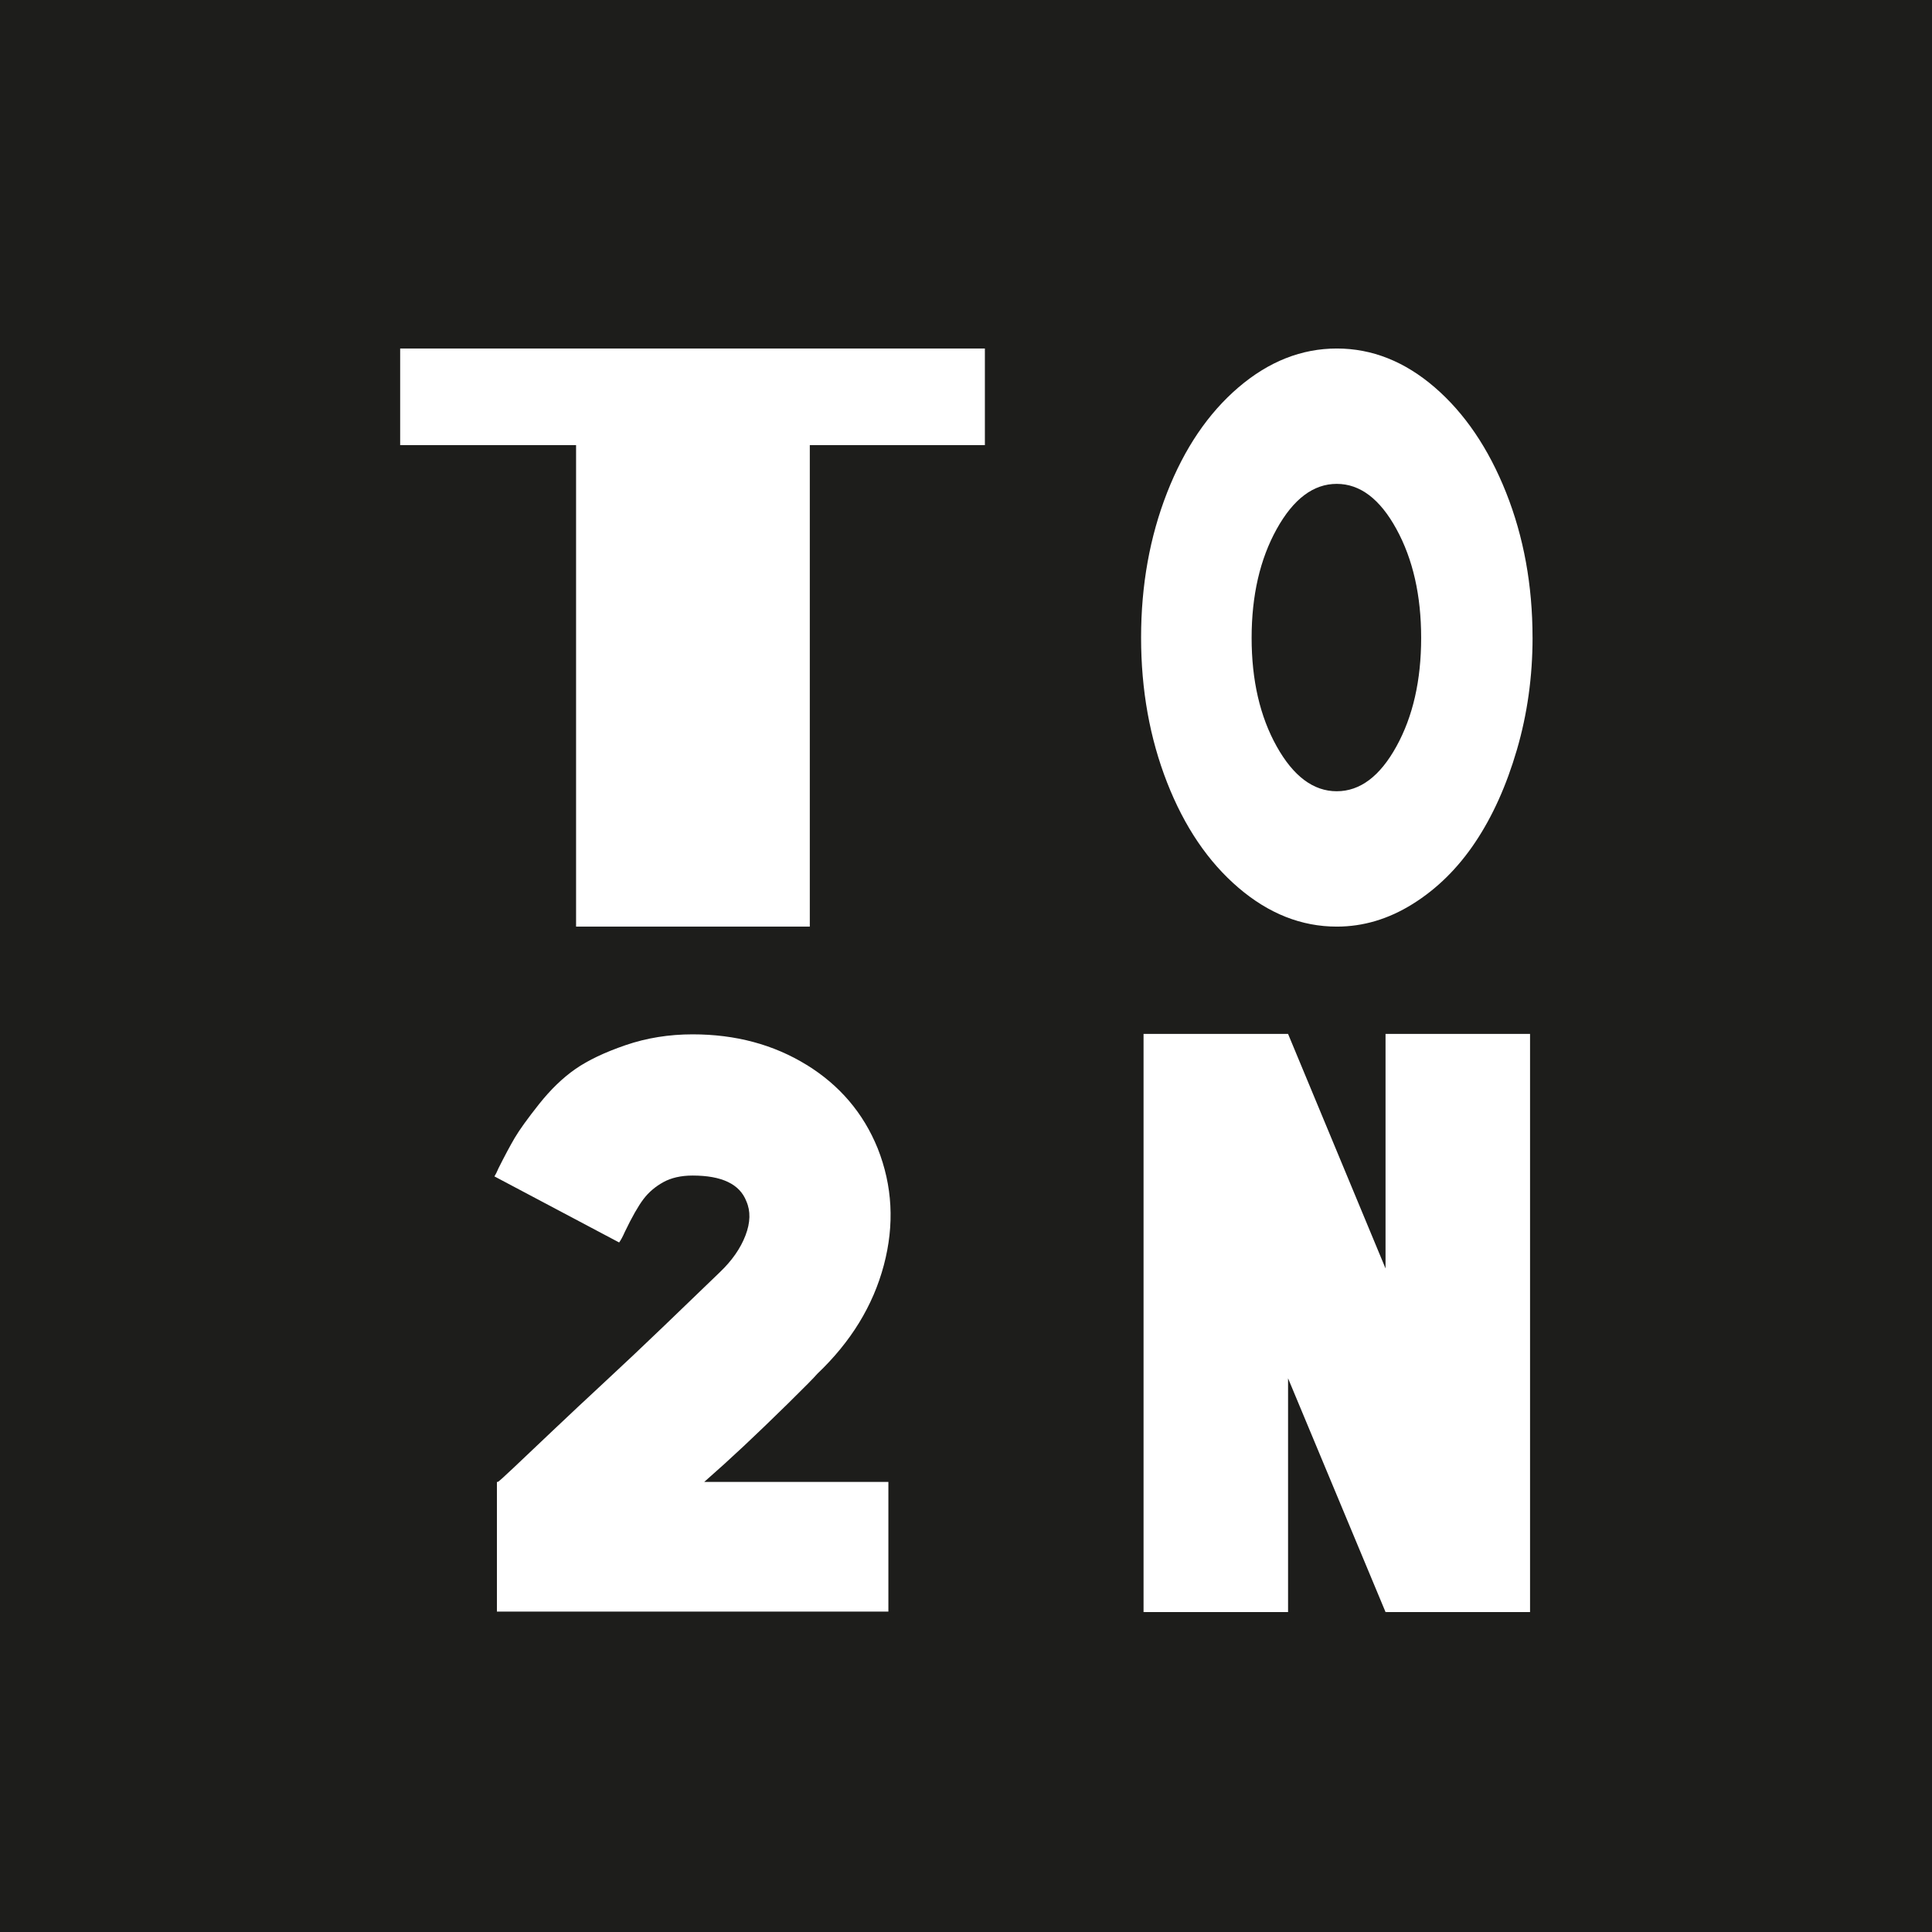 <?xml version="1.0" encoding="UTF-8"?>
<svg xmlns="http://www.w3.org/2000/svg" xmlns:xlink="http://www.w3.org/1999/xlink" id="Ebene_1" viewBox="0 0 800 800">
  <defs>
    <style>
      .cls-1 {
        fill: none;
      }

      .cls-2 {
        fill: #1d1d1b;
      }

      .cls-3 {
        clip-path: url(#clippath-1);
      }

      .cls-4 {
        fill: #fff;
      }

      .cls-5 {
        clip-path: url(#clippath);
      }
    </style>
    <clipPath id="clippath">
      <rect class="cls-1" x="-.62" y="-1.19" width="801.52" height="801.52"></rect>
    </clipPath>
    <clipPath id="clippath-1">
      <rect class="cls-1" x="-.62" y="-1.19" width="801.52" height="801.52"></rect>
    </clipPath>
  </defs>
  <rect class="cls-2" x="-.62" y="-1.19" width="801.52" height="801.52"></rect>
  <g class="cls-5">
    <path class="cls-4" d="M334,440.95c-13.68-8.43-29.41-12.65-47.19-12.65-9.81,0-19.04,1.49-27.7,4.45-8.67,2.97-15.62,6.27-20.86,9.92-5.25,3.65-10.26,8.5-15.05,14.53-4.79,6.04-8.15,10.72-10.09,14.02-1.94,3.31-4.16,7.47-6.67,12.48-.68,1.6-1.26,2.74-1.71,3.42l51.64,27.36c.68-.91,1.48-2.39,2.39-4.45,2.96-6.16,5.53-10.65,7.69-13.51,2.16-2.85,4.9-5.18,8.21-7.01,3.3-1.82,7.35-2.74,12.14-2.74,12.08,0,19.49,3.54,22.23,10.6,1.82,4.1,1.71,8.84-.34,14.19-2.05,5.36-5.59,10.43-10.6,15.22-6.61,6.39-14.25,13.74-22.91,22.06-8.67,8.33-16.87,16.07-24.62,23.25-7.75,7.18-14.99,13.97-21.72,20.35-6.73,6.39-12.14,11.52-16.24,15.39-4.1,3.88-6.27,5.81-6.5,5.81h-.34v53.69h162.1v-53.69h-76.26c5.47-4.79,10.94-9.75,16.41-14.88,5.47-5.13,11.57-11,18.3-17.61,6.72-6.61,10.77-10.71,12.14-12.31,13.9-13.22,23.08-28.21,27.53-44.97,4.45-16.76,3.59-32.88-2.56-48.39-5.93-14.59-15.73-26.1-29.41-34.54"></path>
  </g>
  <polygon class="cls-4" points="533.36 428.12 473.52 428.12 473.52 667.51 533.36 667.51 533.36 570.73 573.72 667.51 633.56 667.51 633.56 428.12 573.72 428.12 573.72 525.24 533.36 428.12"></polygon>
  <polygon class="cls-4" points="165.7 184.32 238.54 184.32 238.54 383.69 335.32 383.69 335.32 184.32 407.82 184.32 407.82 144.31 165.7 144.31 165.7 184.32"></polygon>
  <g class="cls-3">
    <path class="cls-4" d="M588.47,264.14c0,17.58-3.41,32.55-10.24,44.93-6.83,12.39-15.07,18.57-24.72,18.57s-17.94-6.19-24.86-18.57c-6.92-12.38-10.38-27.36-10.38-44.93s3.46-32.6,10.38-45.07c6.92-12.47,15.2-18.71,24.86-18.71s17.89,6.24,24.72,18.71c6.83,12.47,10.24,27.5,10.24,45.07M634.59,264c0-21.66-3.65-41.66-10.94-60.02-7.3-18.35-17.16-32.88-29.58-43.6-12.43-10.71-25.94-16.07-40.52-16.07s-28.16,5.36-40.7,16.07c-12.54,10.72-22.4,25.25-29.58,43.6-7.18,18.36-10.77,38.36-10.77,60.02s3.59,41.67,10.77,60.02c7.18,18.35,17.04,32.89,29.58,43.6,12.54,10.72,26.1,16.07,40.7,16.07,10.94,0,21.43-3.13,31.46-9.4,10.03-6.27,18.64-14.76,25.82-25.48,7.18-10.71,12.94-23.48,17.27-38.3,4.33-14.82,6.5-30.32,6.5-46.51"></path>
  </g>
</svg>
